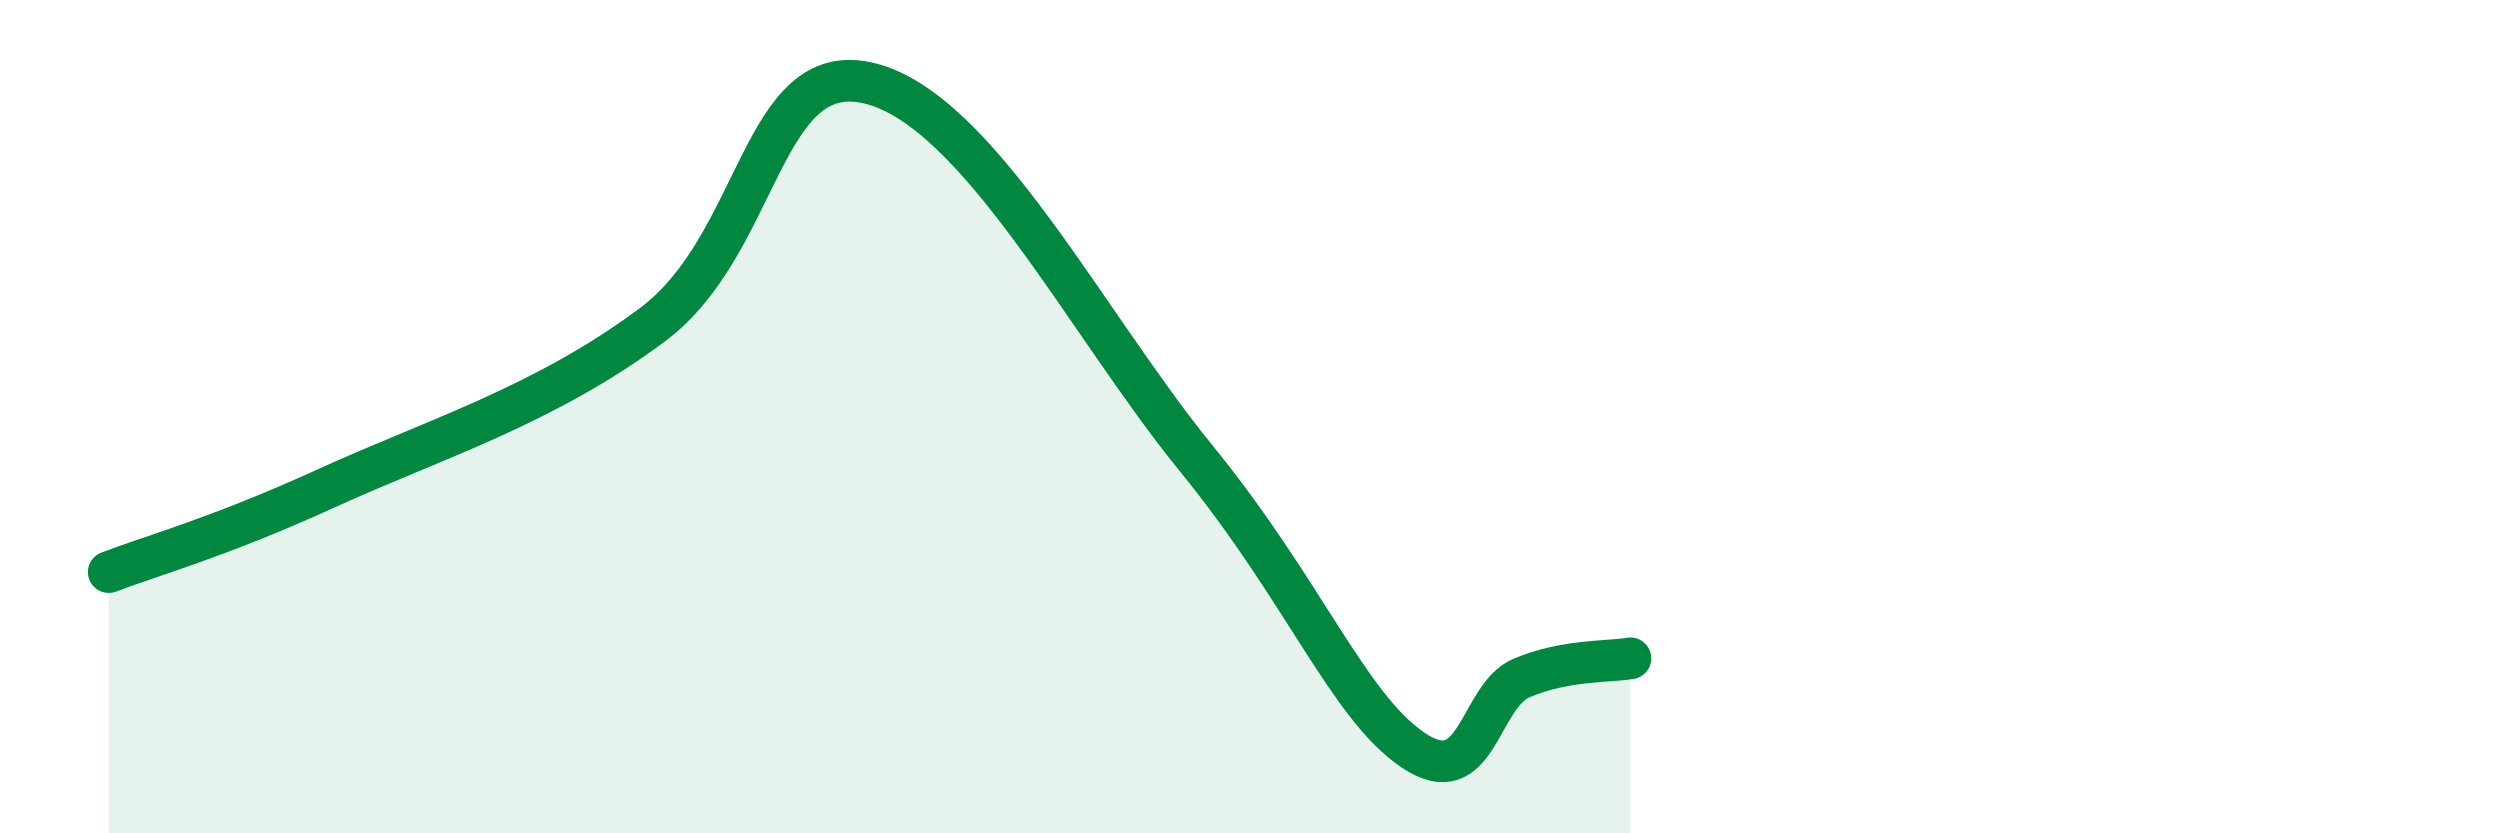 
    <svg width="60" height="20" viewBox="0 0 60 20" xmlns="http://www.w3.org/2000/svg">
      <path
        d="M 2.61,13.73 C 3.65,13.33 5.22,12.91 7.83,11.72 C 10.44,10.53 13.04,9.74 15.65,7.8 C 18.26,5.86 18.26,1.36 20.87,2 C 23.48,2.64 26.09,7.79 28.7,10.99 C 31.31,14.19 32.35,16.94 33.91,18 C 35.47,19.06 35.48,16.71 36.52,16.27 C 37.56,15.83 38.61,15.89 39.13,15.8L39.13 20L2.61 20Z"
        fill="#008740"
        opacity="0.1"
        stroke-linecap="round"
        stroke-linejoin="round"
      />
      <path
        d="M 2.61,13.73 C 3.65,13.33 5.22,12.91 7.83,11.72 C 10.44,10.53 13.04,9.74 15.65,7.8 C 18.26,5.86 18.26,1.36 20.87,2 C 23.48,2.64 26.09,7.79 28.7,10.99 C 31.31,14.19 32.35,16.94 33.91,18 C 35.47,19.06 35.48,16.71 36.52,16.27 C 37.56,15.83 38.61,15.89 39.13,15.8"
        stroke="#008740"
        stroke-width="1"
        fill="none"
        stroke-linecap="round"
        stroke-linejoin="round"
      />
    </svg>
  